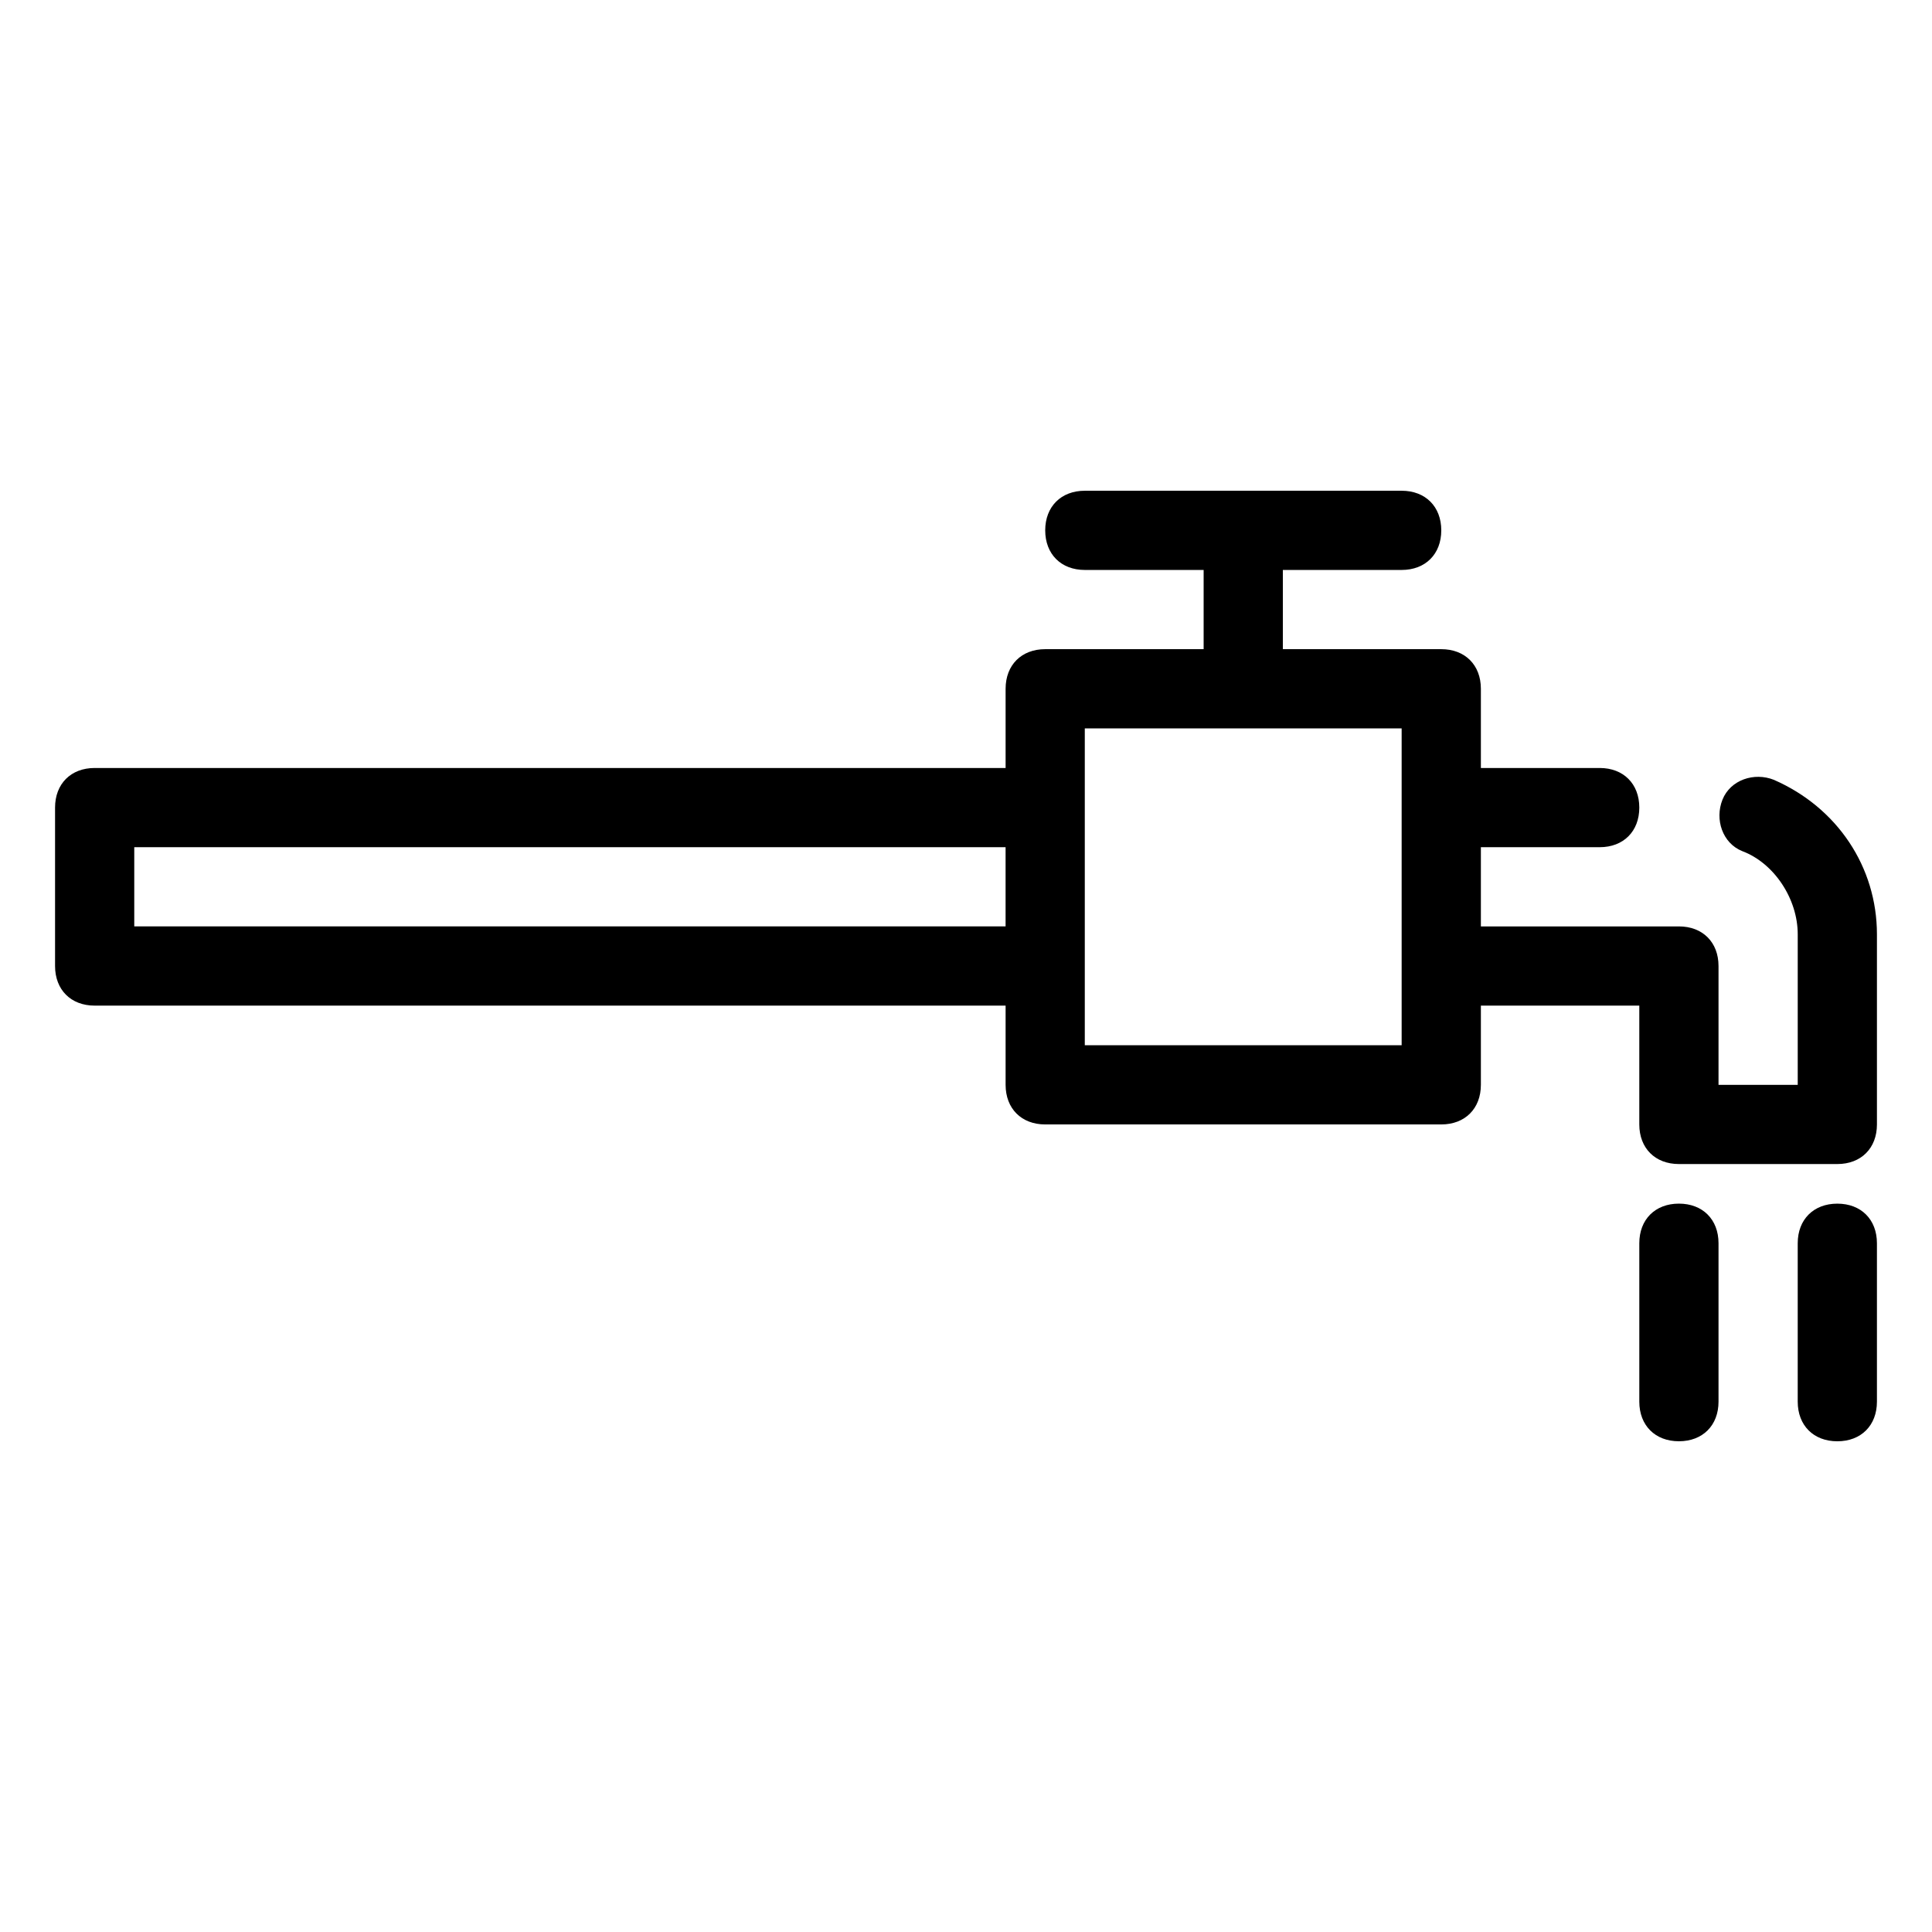 <?xml version="1.0" encoding="UTF-8"?>
<!-- Uploaded to: SVG Repo, www.svgrepo.com, Generator: SVG Repo Mixer Tools -->
<svg fill="#000000" width="800px" height="800px" version="1.1" viewBox="144 144 512 512" xmlns="http://www.w3.org/2000/svg">
 <g>
  <path d="m614.12 350.67c-5.246-2.098-11.547 0-13.645 5.246-2.098 5.246 0 11.547 5.246 13.645 8.398 3.148 14.695 12.594 14.695 22.043v39.887h-20.992v-31.488c0-6.297-4.199-10.496-10.496-10.496h-52.48v-20.992h31.488c6.297 0 10.496-4.199 10.496-10.496s-4.199-10.496-10.496-10.496h-31.488v-20.992c0-6.297-4.199-10.496-10.496-10.496h-41.984v-20.992h31.488c6.297 0 10.496-4.199 10.496-10.496s-4.199-10.496-10.496-10.496h-83.969c-6.297 0-10.496 4.199-10.496 10.496s4.199 10.496 10.496 10.496h31.488v20.992h-41.984c-6.297 0-10.496 4.199-10.496 10.496v20.992h-241.41c-6.297 0-10.496 4.199-10.496 10.496v41.984c0 6.297 4.199 10.496 10.496 10.496h241.41v20.992c0 6.297 4.199 10.496 10.496 10.496h104.96c6.297 0 10.496-4.199 10.496-10.496v-20.992h41.984v31.488c0 6.297 4.199 10.496 10.496 10.496h41.984c6.297 0 10.496-4.199 10.496-10.496v-50.383c-0.004-17.844-10.5-33.586-27.293-40.934zm-434.54 38.836v-20.992h230.91v20.992zm335.87 31.488h-83.969v-83.969h83.969z"/>
  <path d="m588.93 525.95c6.297 0 10.496-4.199 10.496-10.496v-41.984c0-6.297-4.199-10.496-10.496-10.496s-10.496 4.199-10.496 10.496v41.984c0 6.301 4.199 10.496 10.496 10.496z"/>
  <path d="m630.91 462.98c-6.297 0-10.496 4.199-10.496 10.496v41.984c0 6.297 4.199 10.496 10.496 10.496s10.496-4.199 10.496-10.496v-41.984c0-6.301-4.199-10.496-10.496-10.496z"/>
 </g>
</svg>